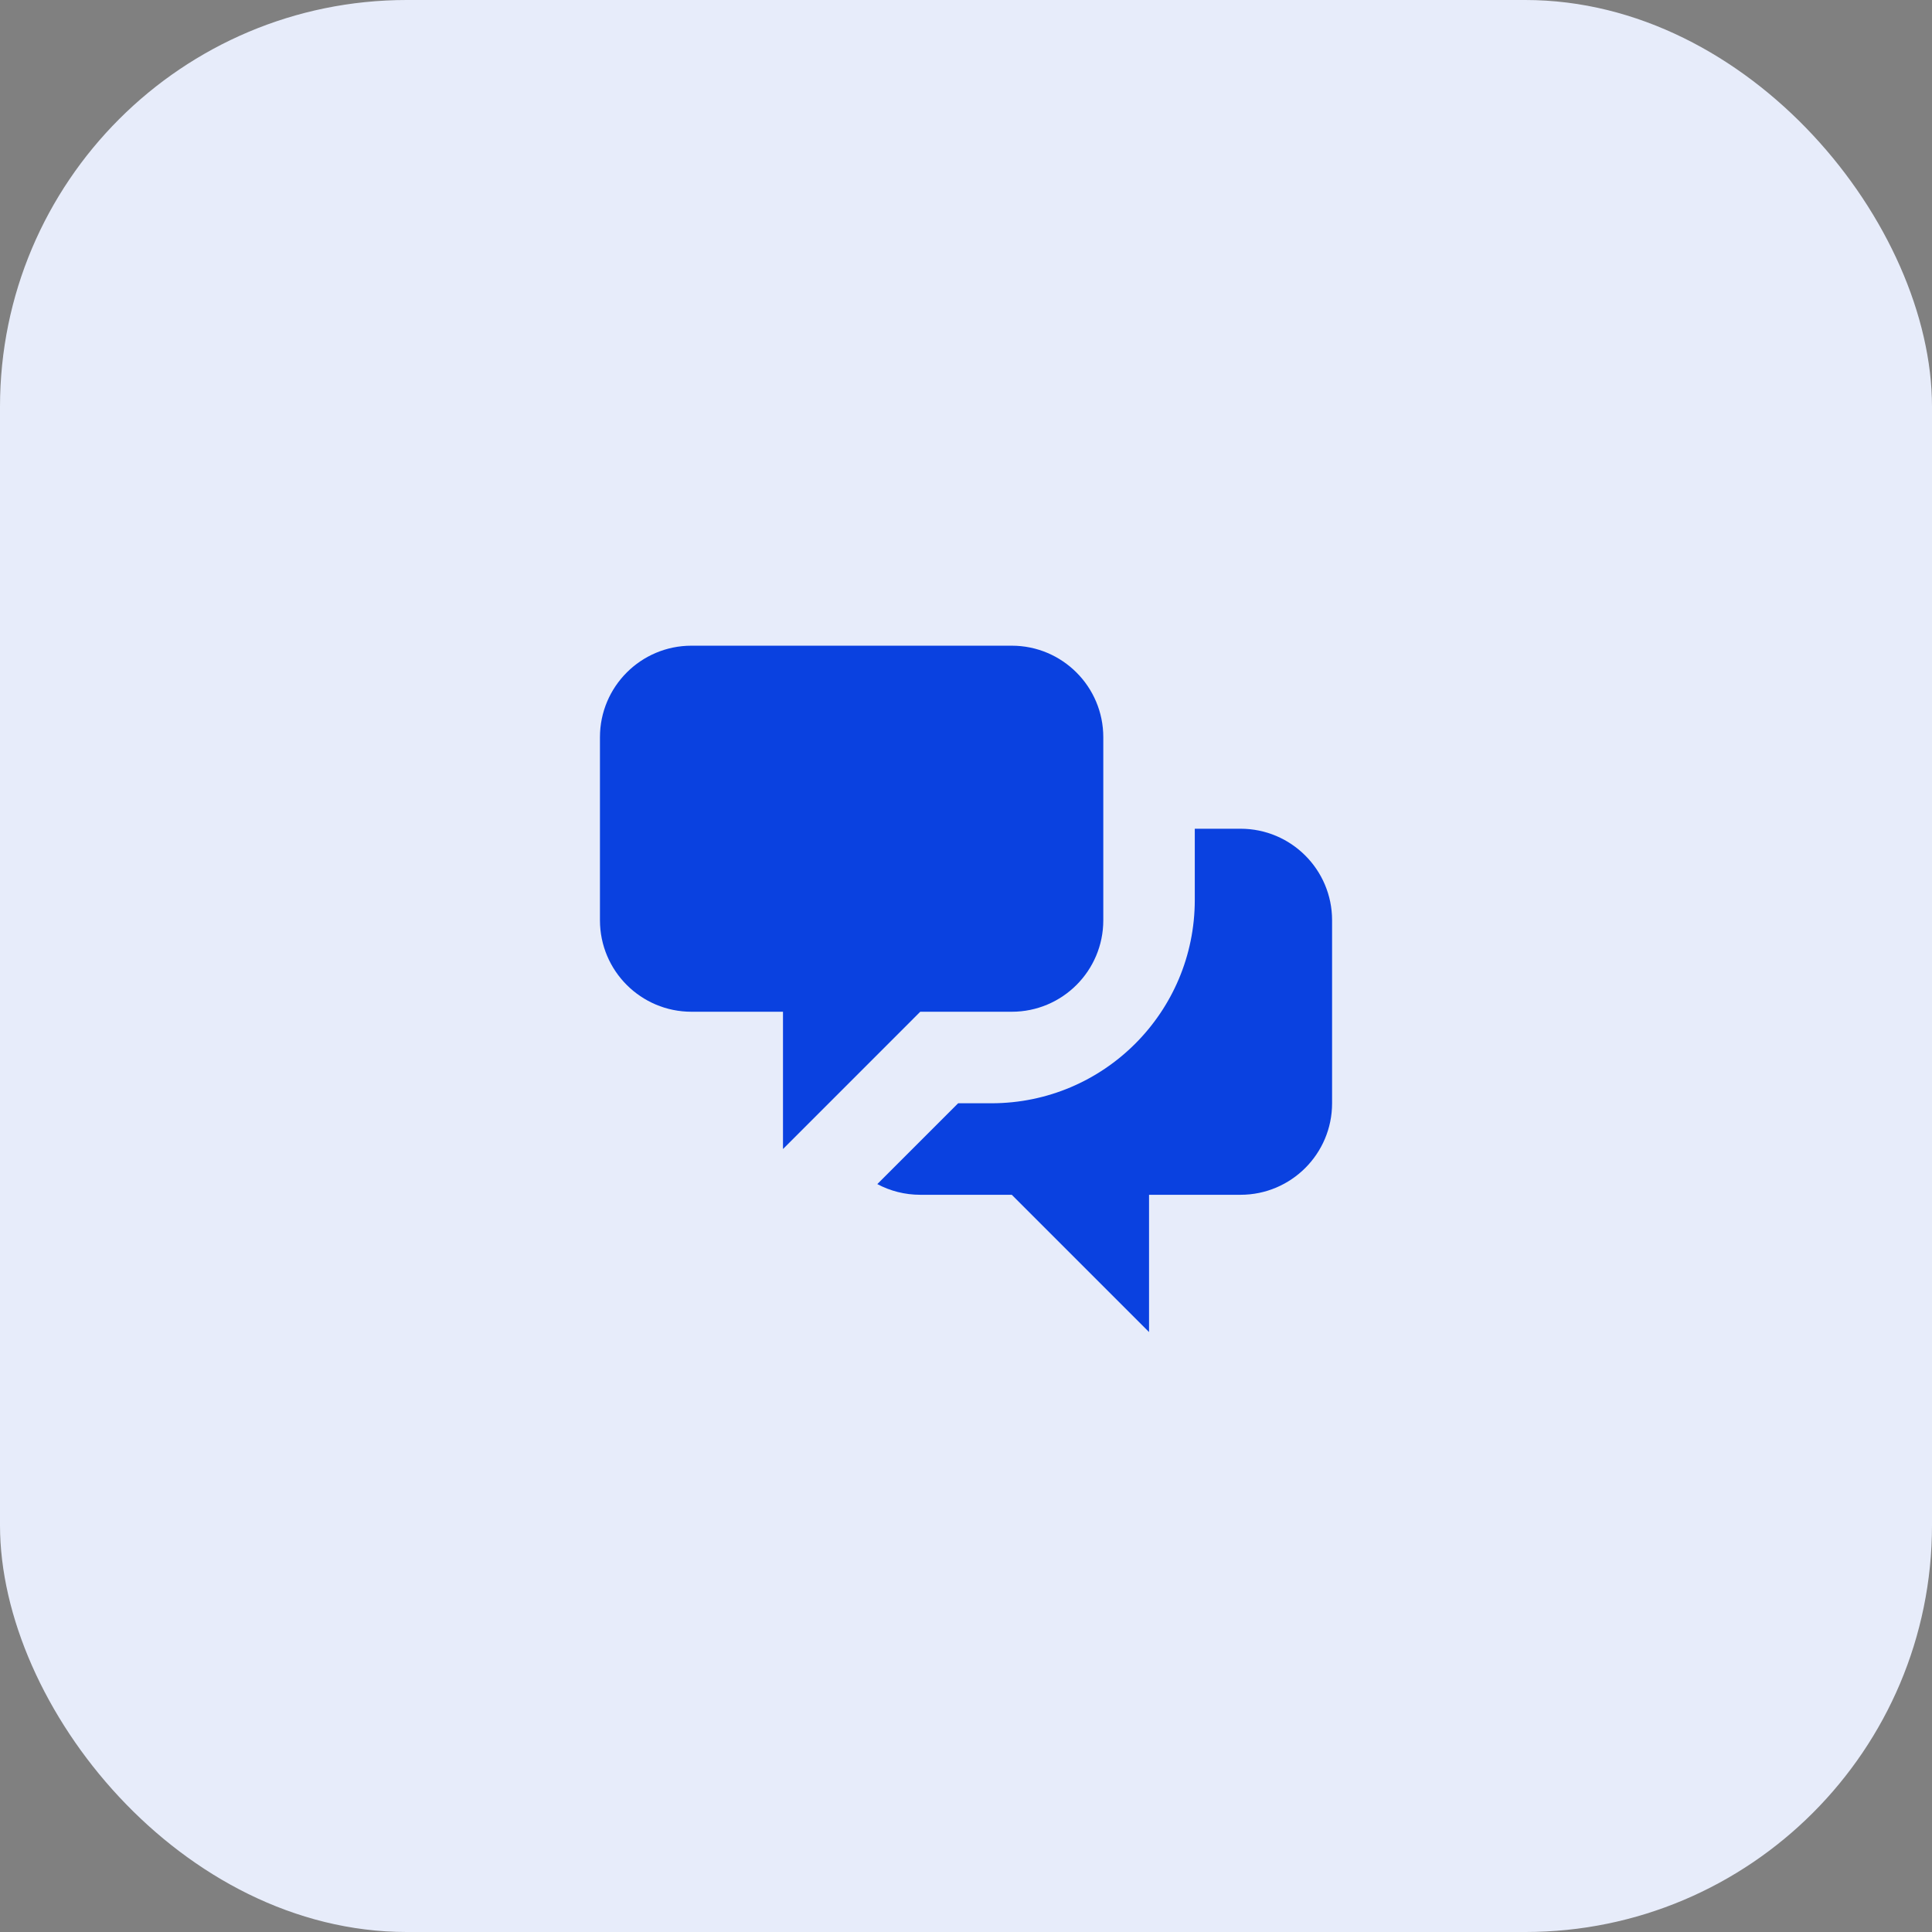 <svg width="62" height="62" viewBox="0 0 62 62" fill="none" xmlns="http://www.w3.org/2000/svg">
<rect x="0" y="0" width="62" height="62" fill="#808080" stroke="none"/>
<rect width="62" height="62" rx="13.053" fill="#E7ECFA"/>
<path d="M19.253 23.658C19.253 22.036 20.568 20.721 22.19 20.721H32.469C34.091 20.721 35.406 22.036 35.406 23.658V29.532C35.406 31.154 34.091 32.468 32.469 32.468H29.532L25.127 36.874V32.468H22.19C20.568 32.468 19.253 31.154 19.253 29.532V23.658Z" fill="#0A41E0"/>
<path d="M38.342 26.595V28.879C38.342 32.483 35.42 35.405 31.816 35.405H30.748L28.154 37.999C28.565 38.218 29.034 38.342 29.532 38.342H32.469L36.874 42.747V38.342H39.811C41.433 38.342 42.748 37.027 42.748 35.405V29.532C42.748 27.91 41.433 26.595 39.811 26.595H38.342Z" fill="#0A41E0"/>
</svg>

